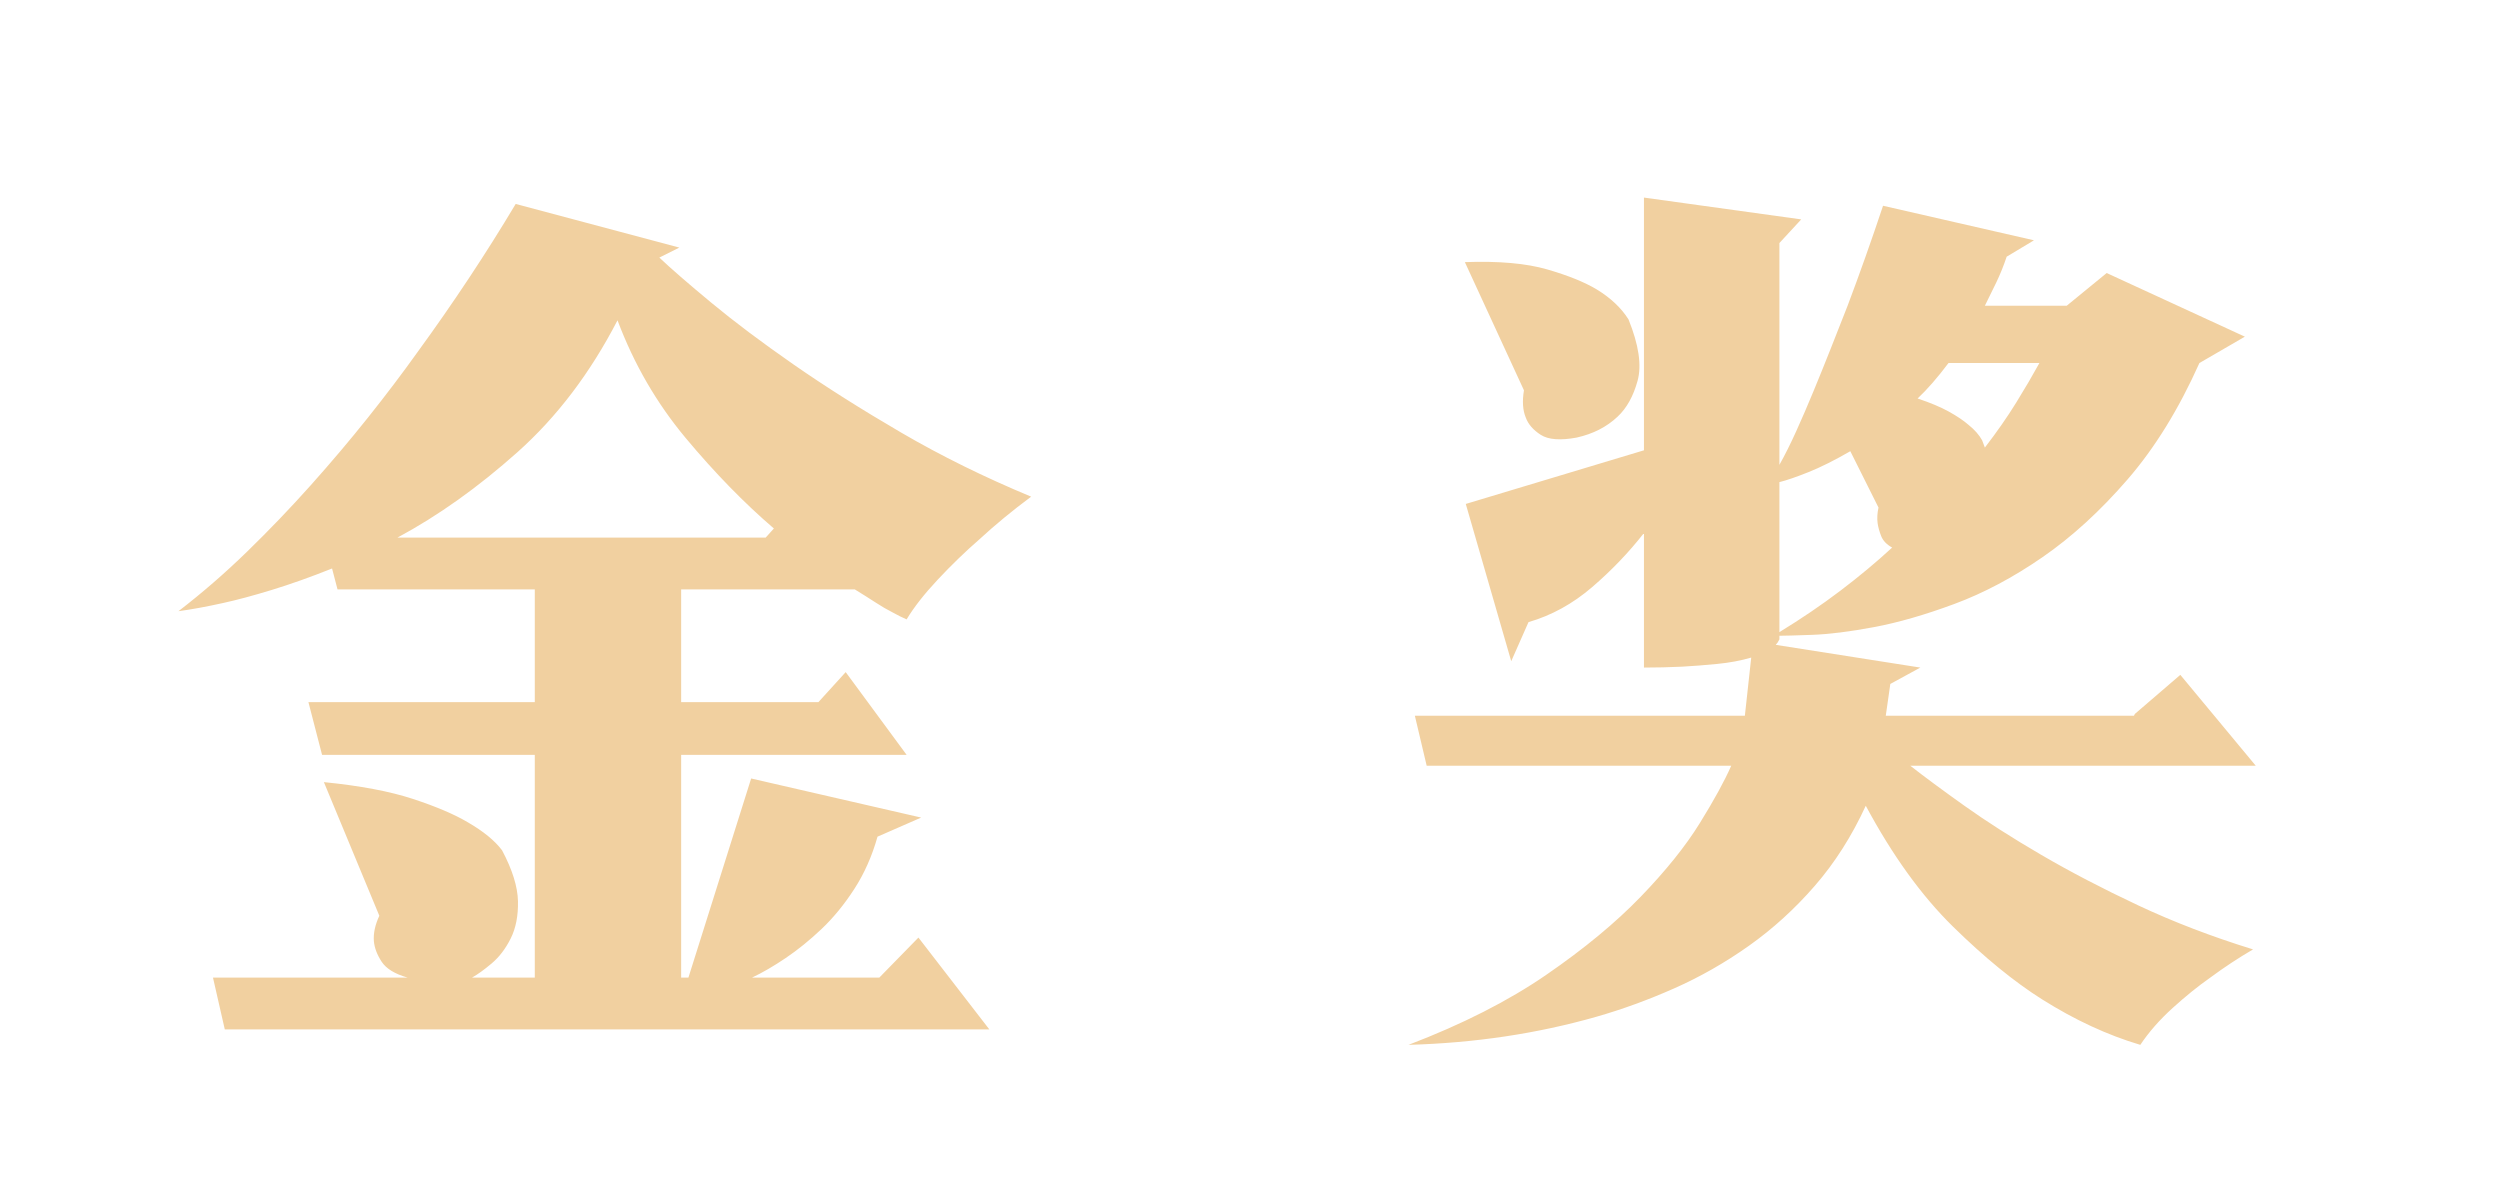   <svg width="165px" height="79px" viewBox="0 0 165 79" xmlns="http://www.w3.org/2000/svg" xmlns:xlink="http://www.w3.org/1999/xlink">
   
   
   
   
    编组 3   <g stroke="none" stroke-width="1" fill="none" fill-rule="evenodd">
    <g>
     <path d="M65.296,67.94 L60.616,61.88 L58.036,64.52 L49.636,64.52 C50.316,64.2 51.056,63.77 51.856,63.23 C52.656,62.69 53.446,62.05 54.226,61.31 C55.006,60.57 55.726,59.69 56.386,58.67 C57.046,57.65 57.556,56.5 57.916,55.22 L57.916,55.22 L60.796,53.96 L49.576,51.38 L45.436,64.52 L44.956,64.52 L44.956,49.82 L59.836,49.82 L55.816,44.36 L54.016,46.34 L44.956,46.34 L44.956,38.9 L56.416,38.9 C56.936,39.22 57.396,39.51 57.796,39.77 C58.196,40.03 58.556,40.24 58.876,40.4 C59.236,40.6 59.556,40.76 59.836,40.88 C60.316,40.08 61.006,39.2 61.906,38.24 C62.806,37.28 63.716,36.4 64.636,35.6 C65.676,34.64 66.816,33.7 68.056,32.78 C64.976,31.5 62.116,30.09 59.476,28.55 C56.836,27.01 54.466,25.51 52.366,24.05 C50.266,22.59 48.456,21.23 46.936,19.97 C45.416,18.71 44.276,17.72 43.516,17 L43.516,17 L44.836,16.34 L34.036,13.46 C32.076,16.74 29.916,20 27.556,23.24 C26.556,24.64 25.466,26.08 24.286,27.56 C23.106,29.04 21.846,30.53 20.506,32.03 C19.166,33.53 17.766,34.99 16.306,36.41 C14.846,37.83 13.336,39.14 11.776,40.34 C12.656,40.22 13.636,40.04 14.716,39.8 C15.636,39.6 16.716,39.31 17.956,38.93 C19.196,38.55 20.516,38.08 21.916,37.52 L21.916,37.52 L22.276,38.9 L35.296,38.9 L35.296,46.34 L20.356,46.34 L21.256,49.82 L35.296,49.82 L35.296,64.52 L31.156,64.52 C31.516,64.32 31.946,64.01 32.446,63.59 C32.946,63.17 33.366,62.62 33.706,61.94 C34.046,61.26 34.206,60.44 34.186,59.48 C34.166,58.52 33.816,57.4 33.136,56.12 C32.656,55.48 31.896,54.86 30.856,54.26 C29.976,53.74 28.776,53.23 27.256,52.73 C25.736,52.23 23.776,51.86 21.376,51.62 L21.376,51.62 L25.036,60.44 C24.756,61.04 24.636,61.6 24.676,62.12 C24.716,62.56 24.886,63.01 25.186,63.47 C25.486,63.93 26.056,64.28 26.896,64.52 L26.896,64.52 L14.056,64.52 L14.836,67.94 L65.296,67.94 Z M50.536,35.48 L26.236,35.48 C28.916,34.04 31.556,32.16 34.156,29.84 C36.756,27.52 38.956,24.62 40.756,21.14 C41.836,24.02 43.336,26.61 45.256,28.91 C47.176,31.21 49.116,33.2 51.076,34.88 L51.076,34.88 L50.536,35.48 Z M141.261,68.96 C141.821,68.12 142.531,67.31 143.391,66.53 C144.251,65.75 145.081,65.08 145.881,64.52 C146.801,63.84 147.741,63.22 148.701,62.66 C145.981,61.82 143.451,60.85 141.111,59.75 C138.771,58.65 136.641,57.54 134.721,56.42 C132.801,55.3 131.111,54.22 129.651,53.18 C128.191,52.14 127.001,51.26 126.081,50.54 L126.081,50.54 L148.881,50.54 L143.901,44.54 L140.901,47.12 L140.841,47.24 L124.461,47.24 L124.761,45.14 L126.741,44.06 L117.201,42.56 C117.281,42.48 117.361,42.36 117.441,42.2 L117.441,42.2 L117.441,41.96 C117.761,41.96 118.481,41.94 119.601,41.9 C120.721,41.86 122.081,41.69 123.681,41.39 C125.281,41.09 127.051,40.58 128.991,39.86 C130.931,39.14 132.871,38.11 134.811,36.77 C136.751,35.43 138.621,33.72 140.421,31.64 C142.221,29.56 143.801,27 145.161,23.96 L145.161,23.96 L148.161,22.22 L139.041,18.02 L136.401,20.18 L131.001,20.18 C131.241,19.7 131.491,19.19 131.751,18.65 C132.011,18.11 132.241,17.54 132.441,16.94 L132.441,16.94 L134.241,15.86 L124.281,13.58 C123.521,15.86 122.741,18.06 121.941,20.18 C121.581,21.1 121.211,22.04 120.831,23 C120.451,23.96 120.071,24.9 119.691,25.82 C119.311,26.74 118.931,27.62 118.551,28.46 C118.171,29.3 117.801,30.04 117.441,30.68 L117.441,30.68 L117.441,16.04 L118.881,14.48 L108.501,13.04 L108.501,29.72 L96.741,33.26 L99.741,43.64 L100.881,41.06 C102.401,40.62 103.801,39.85 105.081,38.75 C106.361,37.65 107.501,36.46 108.501,35.18 L108.501,35.18 L108.501,44.06 C109.341,44.06 110.181,44.04 111.021,44 C111.741,43.96 112.511,43.9 113.331,43.82 C114.151,43.74 114.901,43.6 115.581,43.4 L115.581,43.4 L115.161,47.24 L93.381,47.24 L94.161,50.54 L114.261,50.54 C113.821,51.54 113.131,52.8 112.191,54.32 C111.251,55.84 109.951,57.46 108.291,59.18 C106.631,60.9 104.551,62.62 102.051,64.34 C99.551,66.06 96.521,67.6 92.961,68.96 C97.321,68.84 101.461,68.22 105.381,67.1 C107.061,66.62 108.761,66 110.481,65.24 C112.201,64.48 113.851,63.54 115.431,62.42 C117.011,61.3 118.461,59.98 119.781,58.46 C121.101,56.94 122.221,55.18 123.141,53.18 C124.901,56.46 126.821,59.12 128.901,61.16 C130.981,63.2 132.941,64.8 134.781,65.96 C136.941,67.32 139.101,68.32 141.261,68.96 Z M101.691,28.7 C102.191,29.02 102.981,29.08 104.061,28.88 C105.141,28.64 106.041,28.18 106.761,27.5 C107.361,26.94 107.801,26.15 108.081,25.13 C108.361,24.11 108.161,22.76 107.481,21.08 C107.001,20.32 106.301,19.66 105.381,19.1 C104.581,18.62 103.491,18.18 102.111,17.78 C100.731,17.38 98.921,17.22 96.681,17.3 L96.681,17.3 L100.581,25.76 C100.461,26.48 100.501,27.08 100.701,27.56 C100.861,28 101.191,28.38 101.691,28.7 Z M131.001,29.54 L130.821,29.06 C130.621,28.7 130.321,28.36 129.921,28.04 C129.601,27.76 129.171,27.47 128.631,27.17 C128.091,26.87 127.401,26.58 126.561,26.3 C127.201,25.7 127.881,24.92 128.601,23.96 L128.601,23.96 L134.601,23.96 C134.161,24.76 133.651,25.63 133.071,26.57 C132.491,27.51 131.801,28.5 131.001,29.54 L131.001,29.54 Z M117.441,41.72 L117.441,31.82 C117.921,31.7 118.561,31.48 119.361,31.16 C120.161,30.84 121.081,30.38 122.121,29.78 L122.121,29.78 L123.981,33.5 C123.901,33.86 123.881,34.2 123.921,34.52 C123.961,34.8 124.041,35.09 124.161,35.39 C124.281,35.69 124.521,35.94 124.881,36.14 C123.841,37.1 122.701,38.05 121.461,38.99 C120.221,39.93 118.881,40.84 117.441,41.72 L117.441,41.72 Z" fill="#F1D0A0" fill-rule="nonzero">
     </path>
     <rect x="0" y="0" width="165" height="79">
     </rect>
    </g>
   </g>
  </svg>
